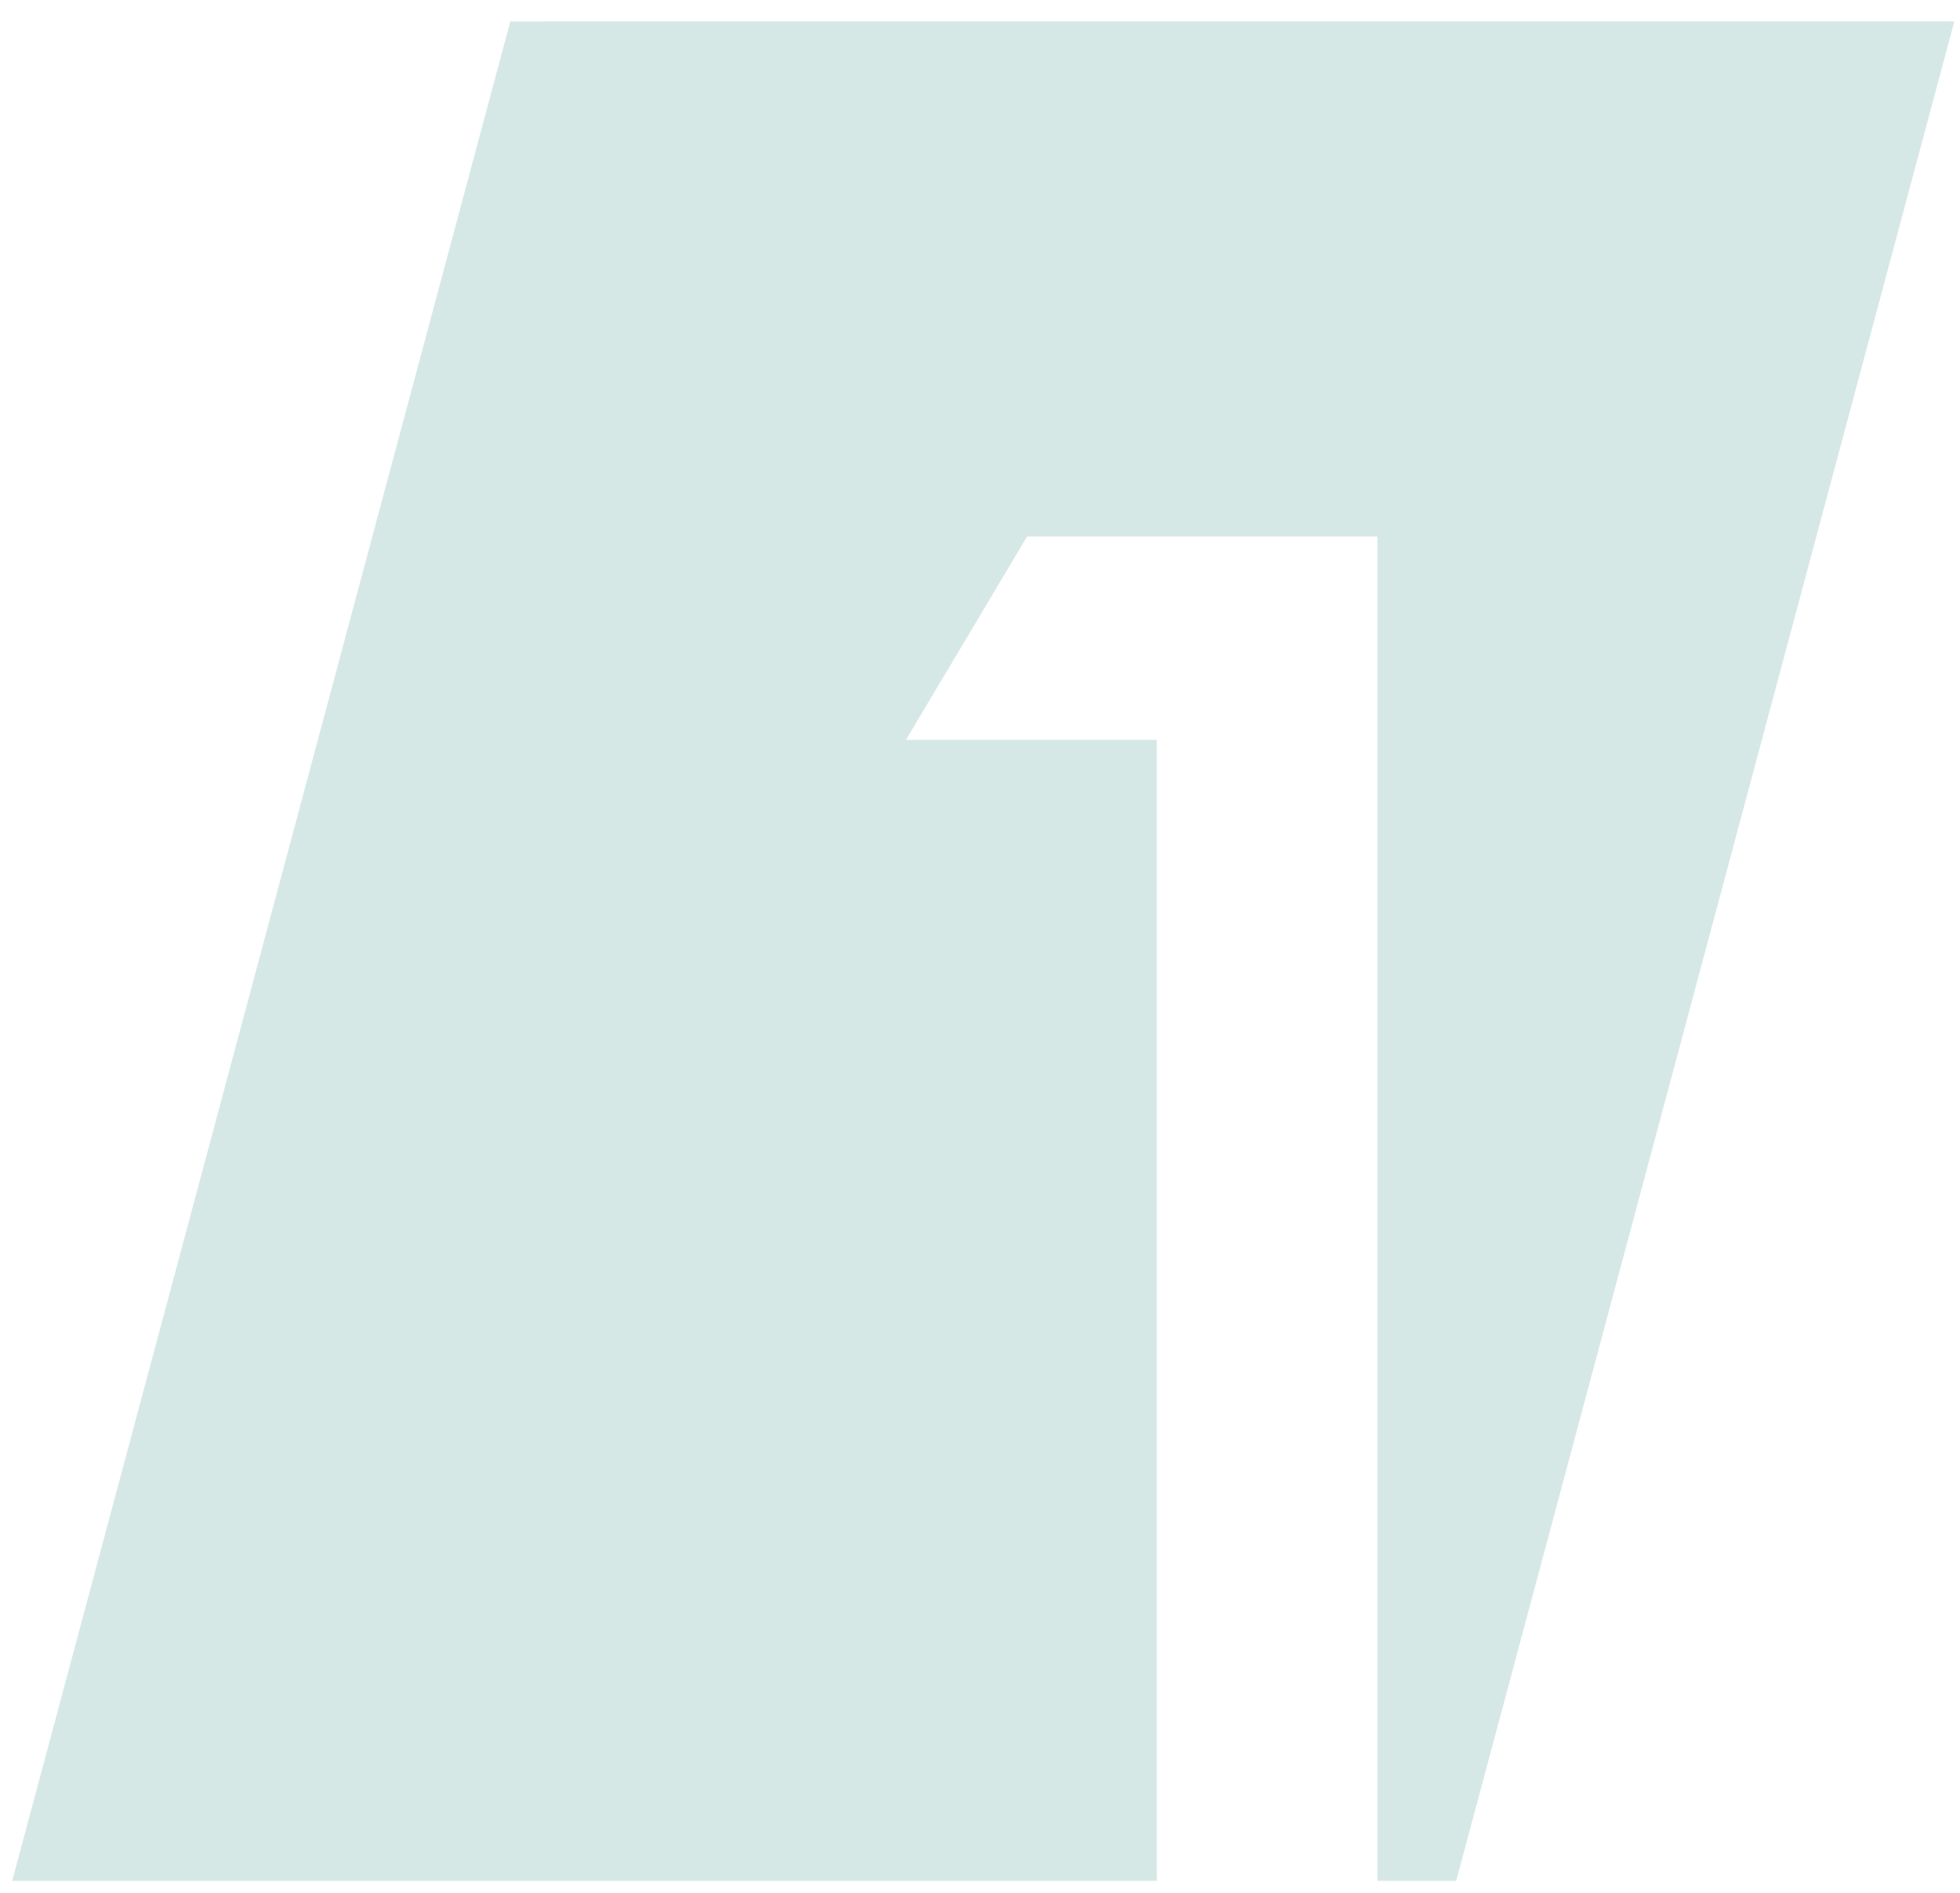 <svg width="87" height="84" viewBox="0 0 87 84" fill="none" xmlns="http://www.w3.org/2000/svg">
<path d="M64.638 83.469H61.142V23.809H45.59L40.214 32.833H51.35V83.469H0.541L22.652 0.95L86.749 0.949L64.638 83.469Z" fill="#D6E8E6"/>
</svg>
